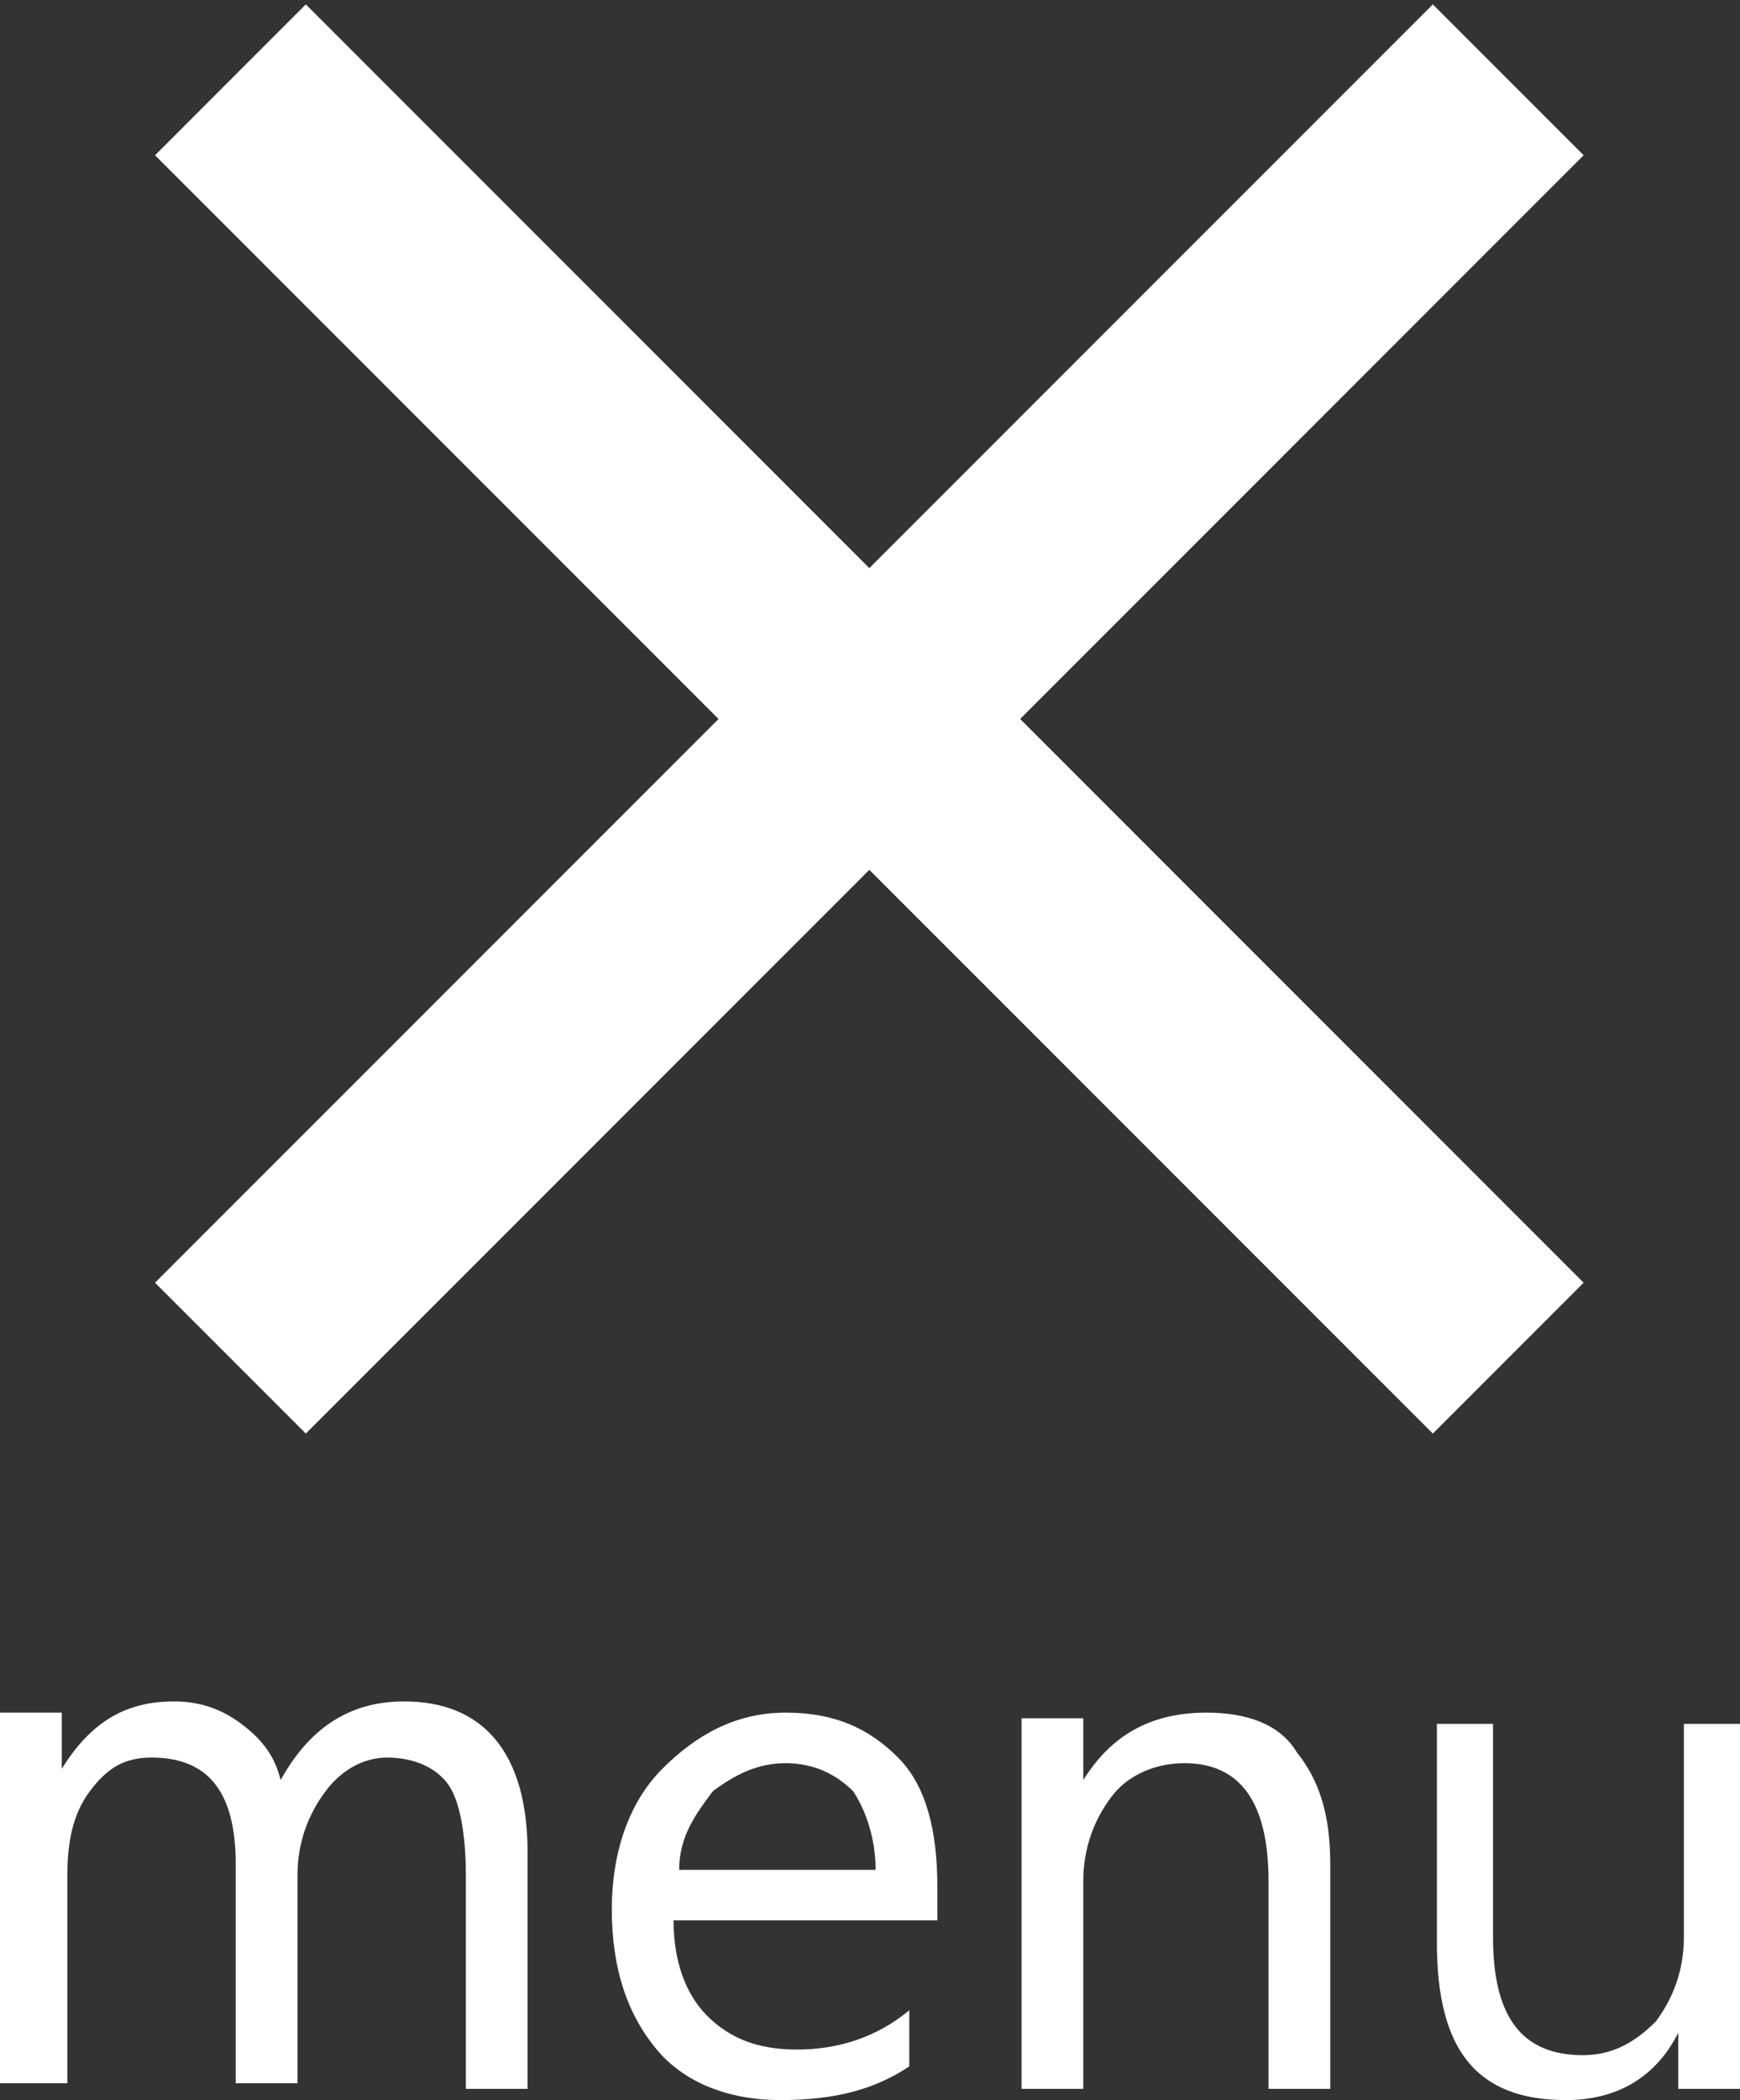 <?xml version="1.0" encoding="utf-8"?>
<!-- Generator: Adobe Illustrator 21.1.0, SVG Export Plug-In . SVG Version: 6.00 Build 0)  -->
<svg version="1.1" id="Layer_1" xmlns="http://www.w3.org/2000/svg" xmlns:xlink="http://www.w3.org/1999/xlink" x="0px" y="0px"
	 viewBox="0 0 31 37.4" style="enable-background:new 0 0 31 37.4;" xml:space="preserve">
<rect x="0" y="0" width="31" height="37.4" fill="#333333" stroke="none"/>
<style type="text/css">
	.st0{enable-background:new    ;}
	.st1{fill:#FFFFFF;}
</style>
<g class="st0">
	<path class="st1" d="M9.4,37.2H8.3v-3.8c0-0.7-0.1-1.3-0.3-1.6c-0.2-0.3-0.6-0.5-1.1-0.5c-0.4,0-0.8,0.2-1.1,0.6
		c-0.3,0.4-0.5,0.9-0.5,1.5v3.7H4.2v-3.9c0-1.3-0.5-1.9-1.5-1.9c-0.5,0-0.8,0.2-1.1,0.6c-0.3,0.4-0.4,0.9-0.4,1.5v3.7H0v-6.6h1.1v1
		l0,0c0.5-0.8,1.1-1.2,2-1.2c0.4,0,0.8,0.1,1.2,0.4s0.6,0.6,0.7,1c0.5-0.9,1.2-1.4,2.2-1.4c1.4,0,2.2,0.9,2.2,2.7V37.2z"/>
	<path class="st1" d="M16.6,34.2H12c0,0.7,0.2,1.3,0.6,1.7c0.4,0.4,0.9,0.6,1.6,0.6c0.7,0,1.4-0.2,2-0.7v1c-0.6,0.4-1.3,0.6-2.3,0.6
		c-0.9,0-1.7-0.3-2.2-0.9c-0.5-0.6-0.8-1.4-0.8-2.5c0-1,0.3-1.9,0.9-2.5s1.3-1,2.2-1s1.5,0.3,2,0.8s0.7,1.3,0.7,2.3v0.6H16.6z
		 M15.6,33.3c0-0.6-0.2-1.1-0.4-1.4c-0.3-0.3-0.7-0.5-1.2-0.5s-0.9,0.2-1.3,0.5c-0.3,0.4-0.6,0.8-0.6,1.4H15.6z"/>
	<path class="st1" d="M23.7,37.2h-1.1v-3.7c0-1.4-0.5-2.1-1.5-2.1c-0.5,0-1,0.2-1.3,0.6c-0.3,0.4-0.5,0.9-0.5,1.5v3.7h-1.1v-6.6h1.1
		v1.1l0,0c0.5-0.8,1.2-1.2,2.2-1.2c0.7,0,1.3,0.2,1.6,0.7c0.4,0.5,0.6,1.1,0.6,2C23.7,33.2,23.7,37.2,23.7,37.2z"/>
	<path class="st1" d="M31,37.2h-1.1v-1l0,0c-0.4,0.8-1.1,1.2-2,1.2c-1.6,0-2.3-0.9-2.3-2.8v-3.9h1v3.8c0,1.4,0.5,2.1,1.6,2.1
		c0.5,0,0.9-0.2,1.3-0.6c0.3-0.4,0.5-0.9,0.5-1.5v-3.8h1V37.2z"/>
</g>
<g>
	
		<rect id="Rectangle_10" x="13.6" y="-3.3" transform="matrix(0.707 -0.707 0.707 0.707 -4.52 14.713)" class="st1" width="3.8" height="32.2"/>
	
		<rect id="Rectangle_10_1_" x="-0.6" y="10.9" transform="matrix(0.707 -0.707 0.707 0.707 -4.52 14.713)" class="st1" width="32.2" height="3.8"/>
</g>
</svg>
